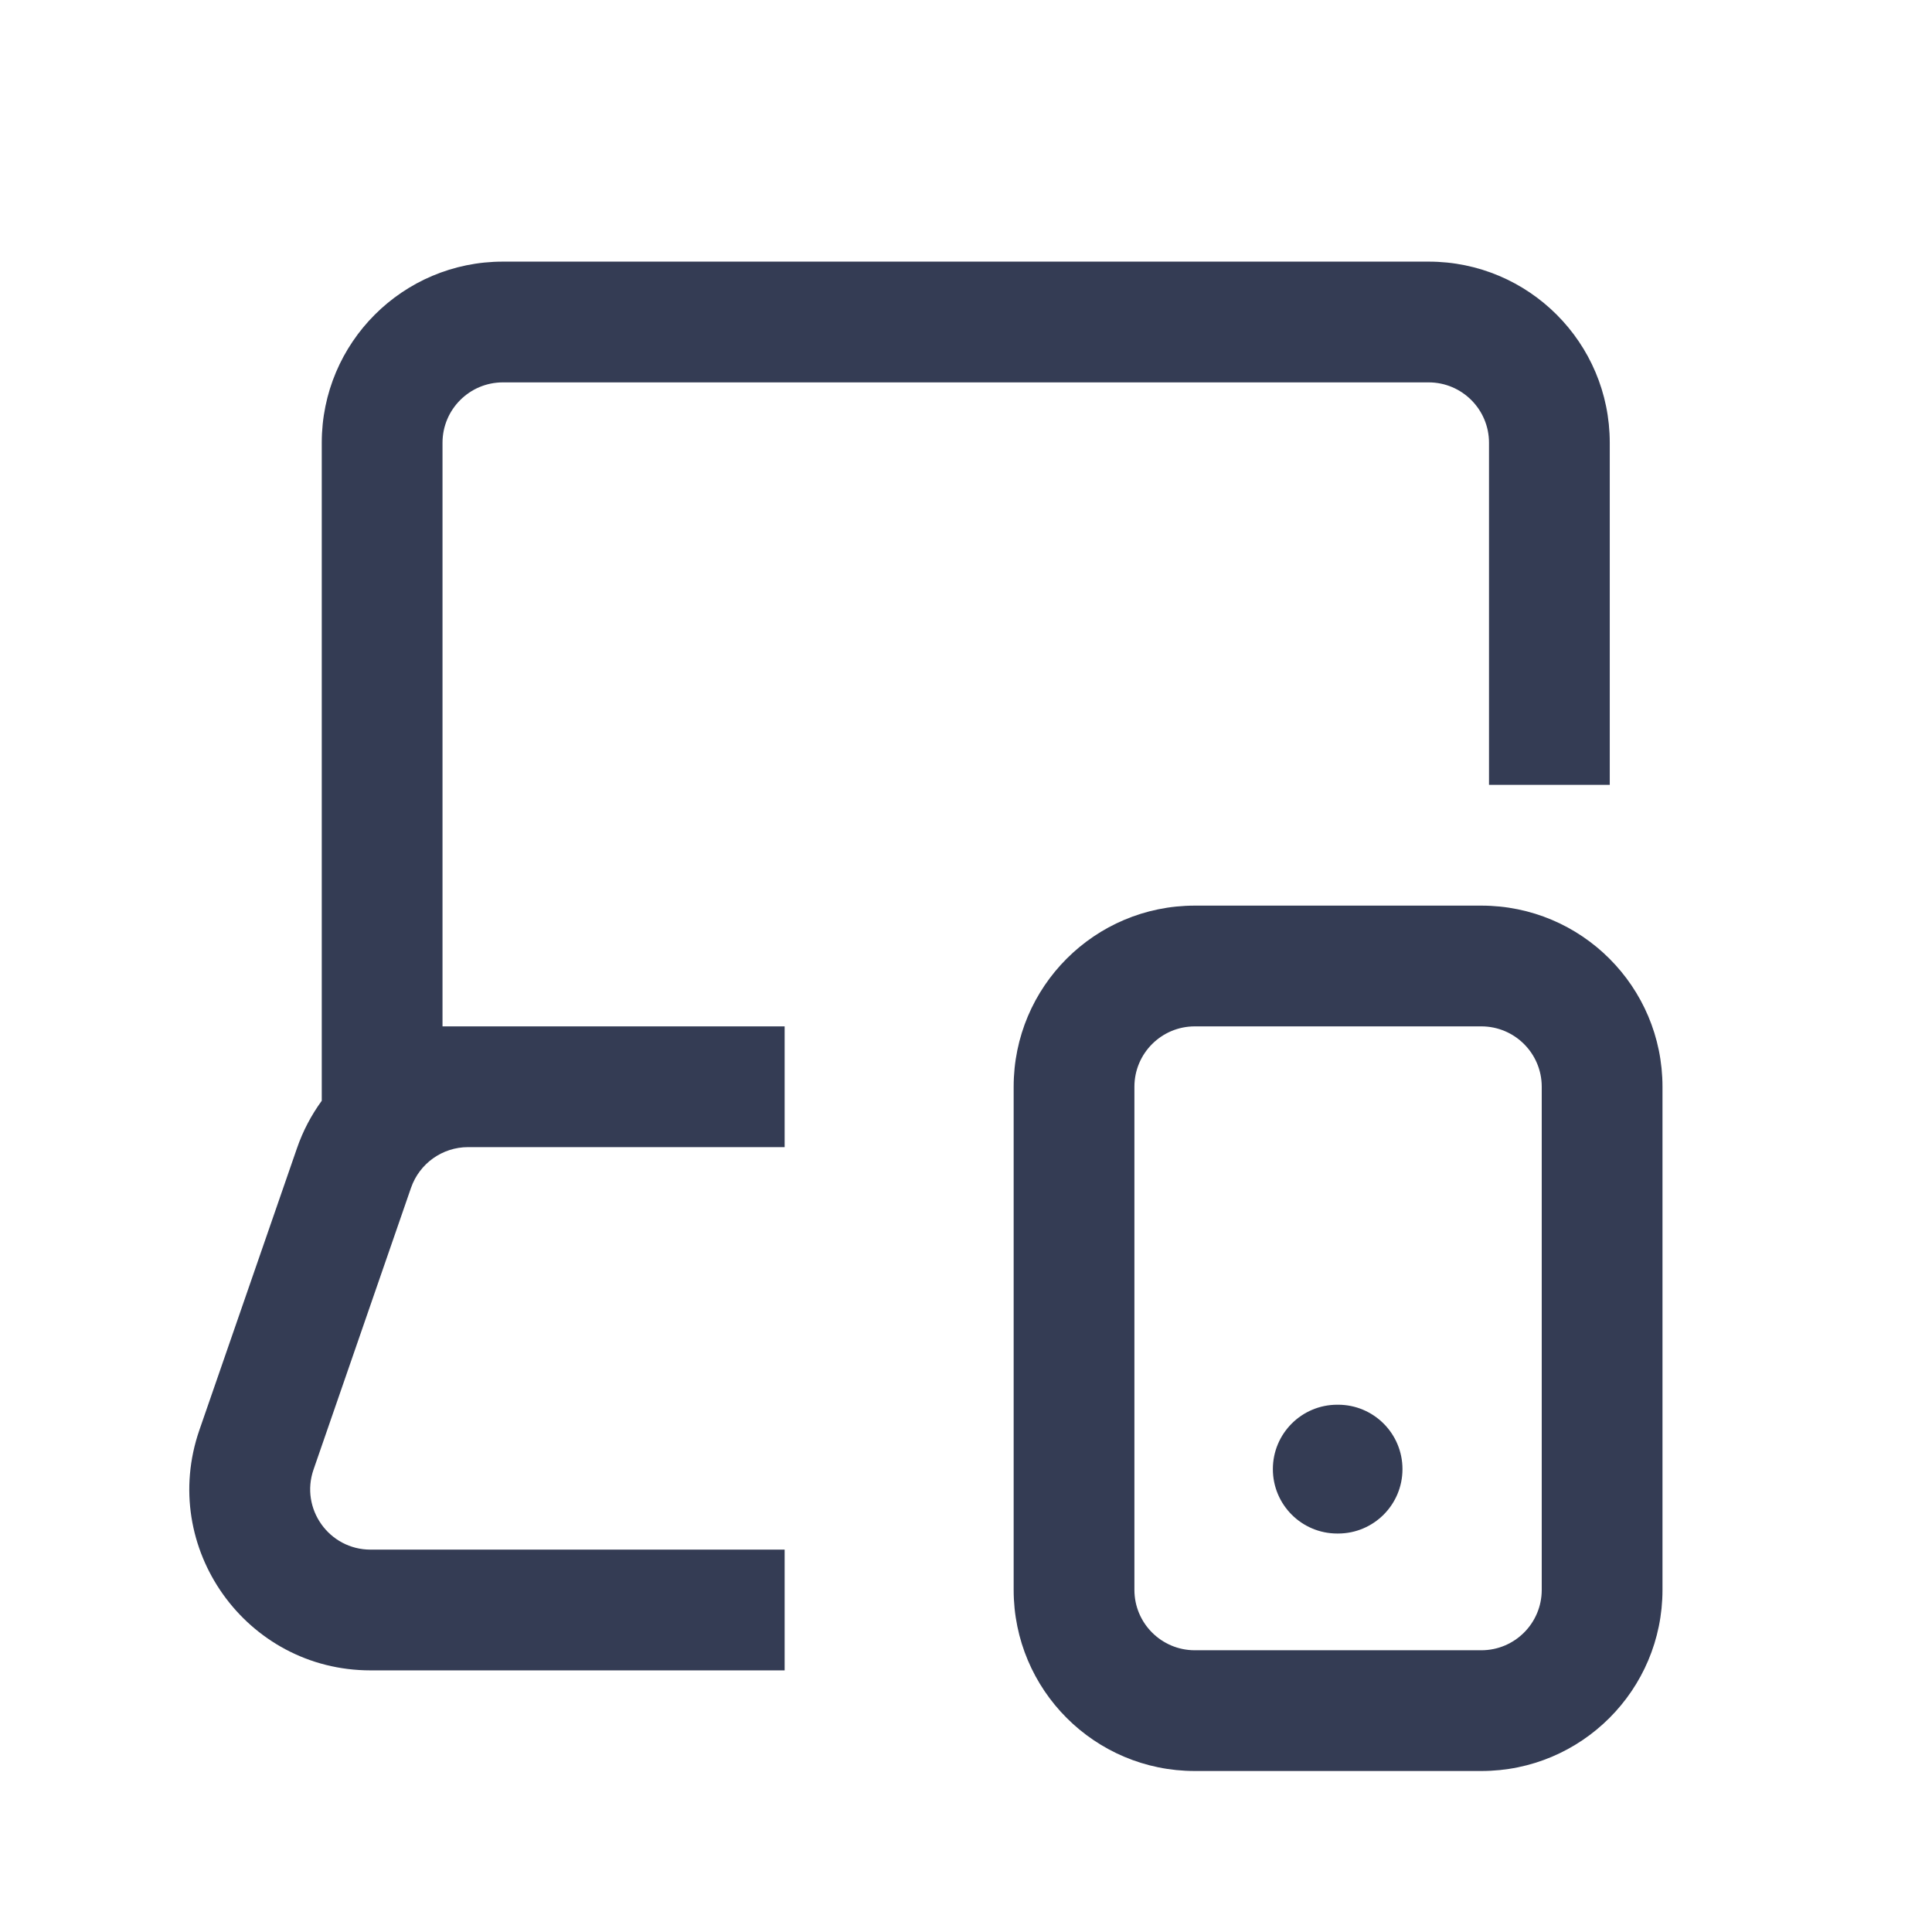 <svg width="80" height="80" viewBox="0 0 24 24" fill="none" xmlns="http://www.w3.org/2000/svg" transform="rotate(0 0 0)"><path d="M6.247 3.25C5.004 3.25 3.997 4.257 3.997 5.5V13.674C3.868 13.851 3.763 14.049 3.689 14.264L2.477 17.764C1.971 19.226 3.057 20.75 4.603 20.75H9.747V19.25H4.603C4.088 19.25 3.726 18.742 3.895 18.255L5.106 14.755C5.211 14.453 5.495 14.25 5.815 14.25H9.747V12.75H5.497V5.5C5.497 5.086 5.833 4.75 6.247 4.75H17.747C18.161 4.75 18.497 5.086 18.497 5.5V9.75H19.997V5.5C19.997 4.257 18.989 3.25 17.747 3.25H6.247Z" fill="#343C54"></path><path d="M15.812 18.25C15.812 17.808 16.17 17.45 16.612 17.45H16.622C17.064 17.45 17.422 17.808 17.422 18.25C17.422 18.692 17.064 19.05 16.622 19.05H16.612C16.17 19.05 15.812 18.692 15.812 18.25Z" fill="#343C54"></path><path fill-rule="evenodd" clip-rule="evenodd" d="M12.592 13.5C12.592 12.257 13.599 11.25 14.842 11.25H18.402C19.645 11.25 20.652 12.257 20.652 13.5V19.75C20.652 20.993 19.645 22 18.402 22H14.842C13.599 22 12.592 20.993 12.592 19.75V13.5ZM14.842 12.75C14.428 12.75 14.092 13.086 14.092 13.5V19.75C14.092 20.164 14.428 20.5 14.842 20.5H18.402C18.816 20.5 19.152 20.164 19.152 19.75V13.5C19.152 13.086 18.816 12.75 18.402 12.75H14.842Z" fill="#343C54"></path></svg>